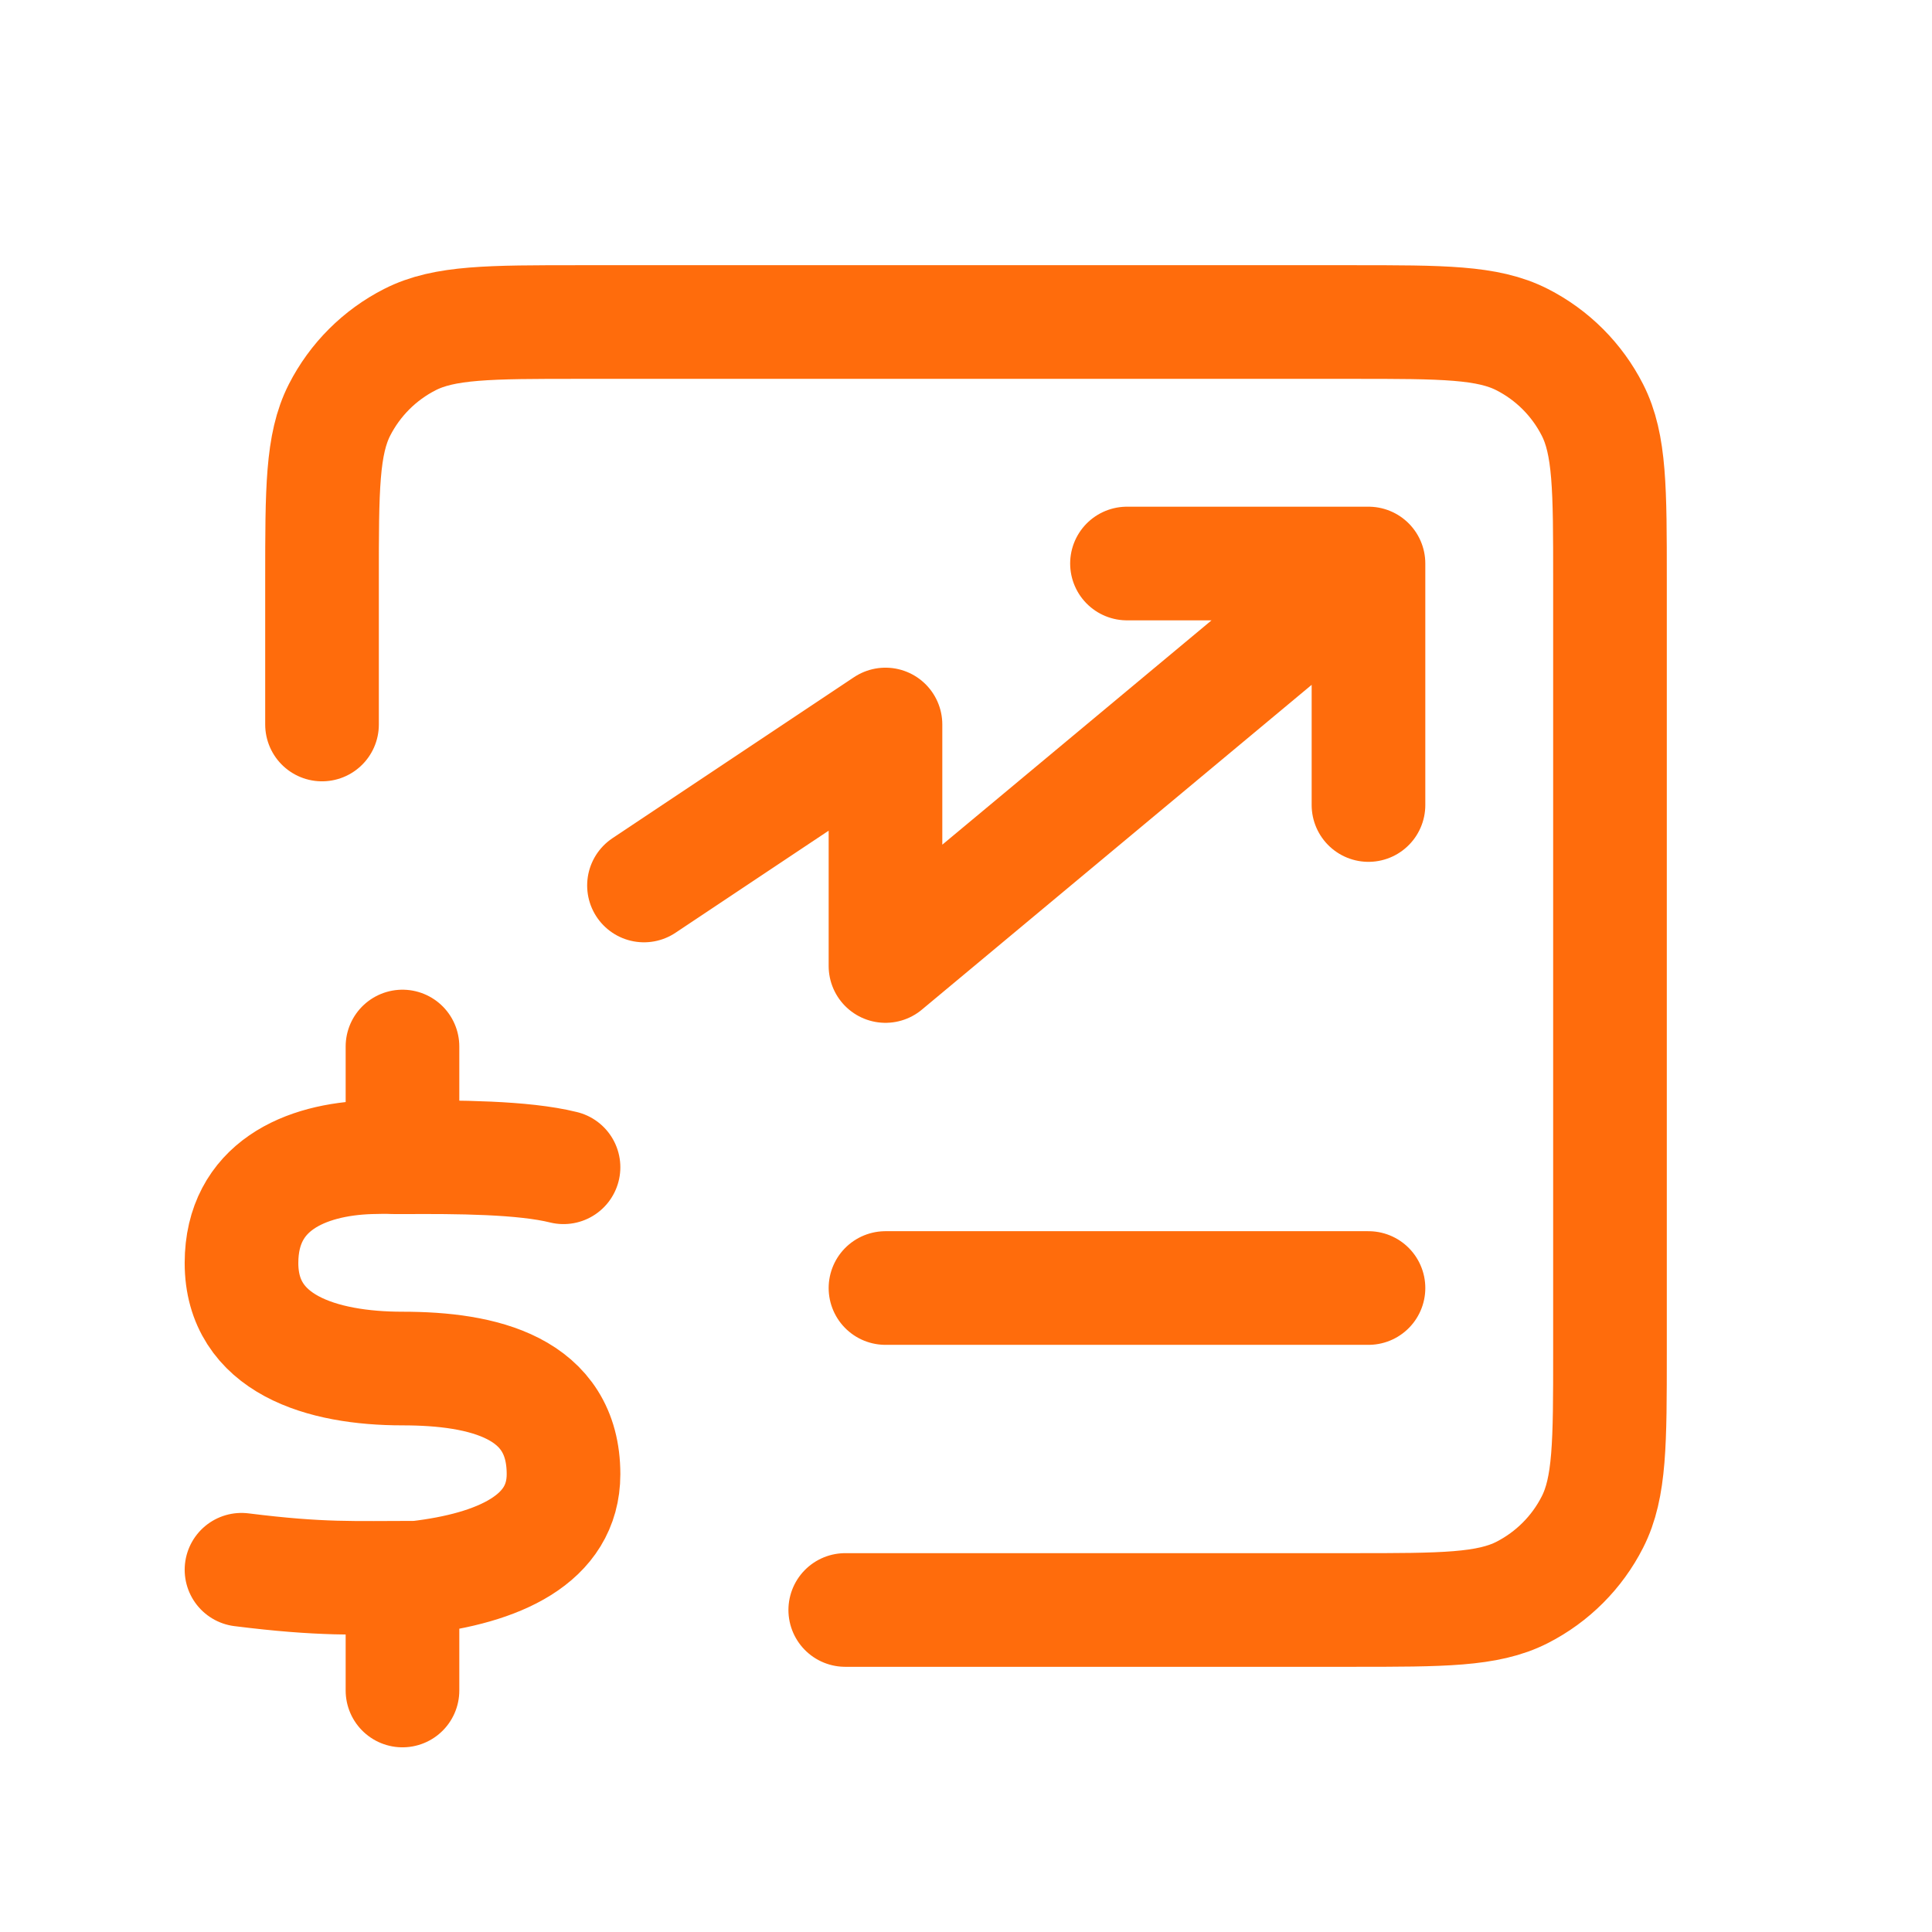 <svg width="34" height="34" viewBox="0 0 34 34" fill="none" xmlns="http://www.w3.org/2000/svg">
<path d="M5.667 12.75V10.2C5.667 8.613 5.667 7.82 5.975 7.214C6.247 6.681 6.681 6.247 7.214 5.976C7.82 5.667 8.613 5.667 10.2 5.667H23.8C25.387 5.667 26.18 5.667 26.786 5.976C27.319 6.247 27.753 6.681 28.024 7.214C28.333 7.82 28.333 8.613 28.333 10.2V23.8C28.333 25.387 28.333 26.18 28.024 26.786C27.753 27.32 27.319 27.753 26.786 28.025C26.18 28.333 25.387 28.333 23.8 28.333H14.875M15.583 22.667H24.083M11.333 15.583L15.583 12.75V17L24.083 9.917M24.083 9.917H19.833M24.083 9.917V14.167M9.917 20.542C9.208 20.366 8.054 20.36 7.083 20.366C6.759 20.368 6.955 20.355 6.517 20.366C5.373 20.402 4.252 20.877 4.25 22.224C4.248 23.659 5.667 24.084 7.083 24.084C8.5 24.084 9.917 24.411 9.917 25.943C9.917 27.094 8.773 27.598 7.347 27.765C6.214 27.765 5.667 27.802 4.25 27.625M7.083 28.333V29.75M7.083 18.417V19.833" stroke="#FF6C0C" stroke-width="2" stroke-linecap="round" stroke-linejoin="round"/>
</svg>
